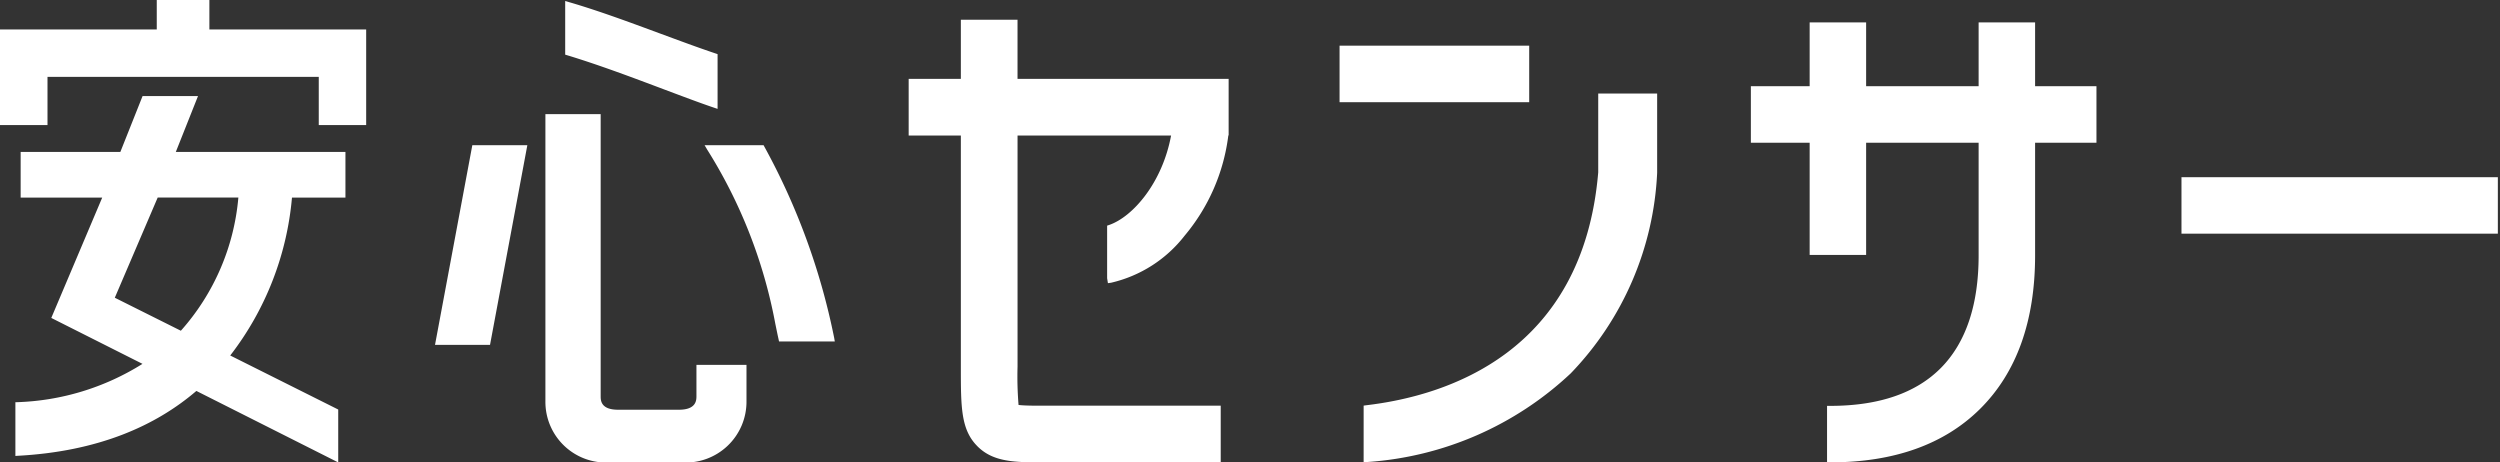 <svg xmlns="http://www.w3.org/2000/svg" xmlns:xlink="http://www.w3.org/1999/xlink" width="173" height="32" viewBox="0 0 173 32"><rect x="0" y="0" width="173" height="32" fill="#333333" stroke="none"/><defs><clipPath id="b"><rect width="173" height="32"/></clipPath></defs><g id="a" clip-path="url(#b)"><path d="M17690.432,1248v-3.913h.227c3.361,0,5.939-.886,7.662-2.635s2.6-4.367,2.6-7.772v-7.8h-7.785v7.763h-3.908v-7.763h-4.068v-3.913h4.068v-4.416h3.908v4.416h7.785v-4.416h3.908v4.416h4.246v3.913h-4.246v7.8c0,4.536-1.277,8.106-3.807,10.616-2.475,2.457-5.959,3.7-10.367,3.7Zm-32.068-3.931.2-.027c5.533-.654,14.975-3.615,16.033-16.114v-5.457h4.078v5.484a21.406,21.406,0,0,1-5.982,13.884,22.8,22.8,0,0,1-14.08,6.134l-.25.027Zm-26.721,2.818c-1.152-1.148-1.152-2.7-1.152-5.506v-16h-3.611v-3.922h3.611v-4.091h3.922v4.091h14.609v3.913H17649a13.329,13.329,0,0,1-3.021,6.935,9.016,9.016,0,0,1-5.088,3.258l-.223.031-.055-.343v-3.637l.156-.053c1.643-.579,3.664-2.925,4.27-6.183h-10.625v16a24.017,24.017,0,0,0,.07,2.644c.5.062,1.451.053,2.377.049h.066c.361,0,.744,0,1.162,0h10.385v3.922h-10.385c-.432,0-.828,0-1.2,0-.3,0-.588,0-.863,0C17634.055,1248,17632.68,1247.922,17631.643,1246.889ZM17606.23,1248a4.2,4.2,0,0,1-4.488-4.22V1223.9h3.824v19.515c0,.28,0,.939,1.2.939h4.221c1.2,0,1.207-.663,1.207-.948v-2.154h3.463v2.519a4.207,4.207,0,0,1-4.488,4.229Zm-28.641-4.946c-2.8,2.4-6.779,4.2-12.424,4.491l-.1.009v-3.721l.084,0a17.353,17.353,0,0,0,8.711-2.653l-6.311-3.178,3.525-8.329h-5.645v-3.16h6.9l1.537-3.864h3.836l-1.535,3.864h11.738v3.16h-3.7a20.838,20.838,0,0,1-4.273,10.928l7.473,3.739V1248Zm-5.645-6.45,4.572,2.284a15.928,15.928,0,0,0,3.979-9.219h-5.582Zm22.158,3.263,2.582-13.817h3.807l-2.582,13.817Zm23.807-.236-.035-.165c-.076-.338-.146-.694-.223-1.064a34.494,34.494,0,0,0-4.723-12.063l-.17-.289h4.082l.063.116a46.472,46.472,0,0,1,4.826,13.234l.039.231Zm97.049-7.46v-3.908h21.893v3.908Zm-128.9-7.514v-3.339h-18.771v3.339H17564v-6.619h10.848V1216h3.641v2.039h10.85v6.619Zm27.295-1.224c-.971-.329-2.145-.775-3.391-1.242-2.08-.783-4.434-1.674-6.687-2.359l-.164-.049v-3.712l.293.085c1.99.579,4.154,1.38,6.246,2.154,1.357.5,2.641.979,3.85,1.384l.156.053v3.788Zm43.344-.361v-3.913h13.123v3.913Z" transform="translate(-17564 -1216.001)" fill="#fff"/></g></svg>
